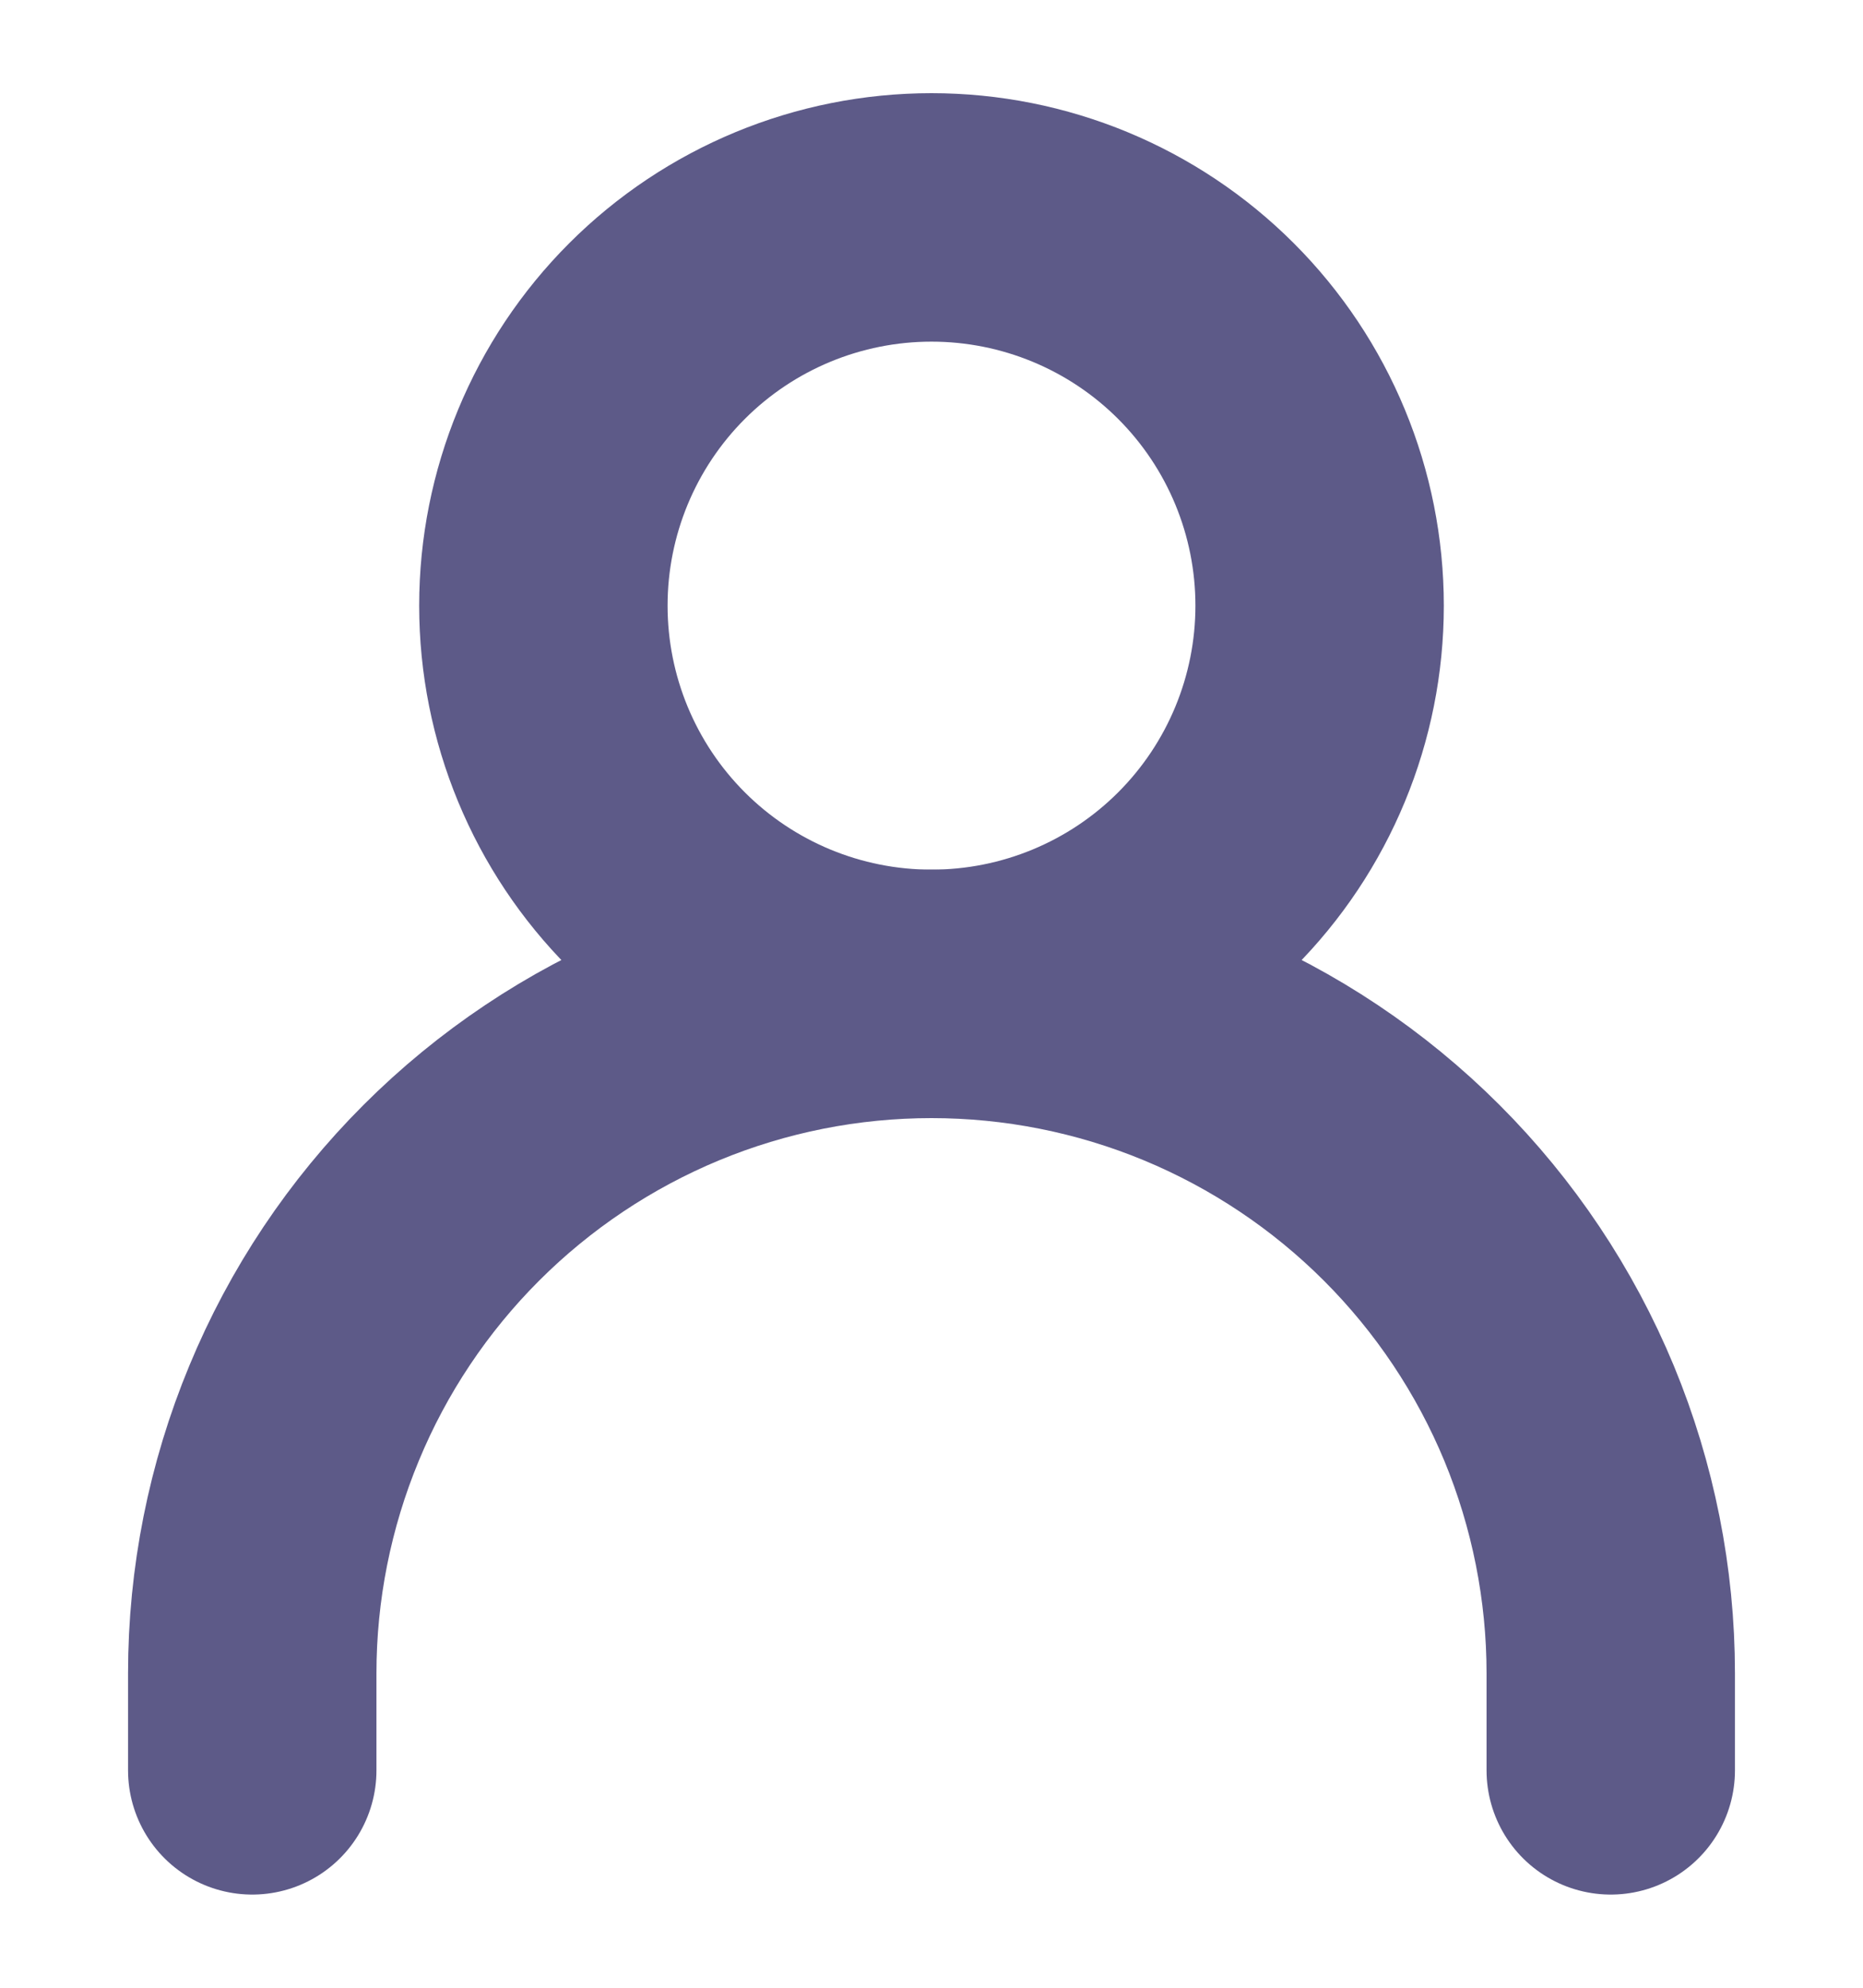<svg width="15" height="16" viewBox="0 0 15 16" fill="none" xmlns="http://www.w3.org/2000/svg">
<g clip-path="url(#clip0_2444_2921)">
<g clip-path="url(#clip1_2444_2921)">
<path d="M2.031 14.25V13.469C2.031 12.751 2.173 12.039 2.448 11.376C2.722 10.713 3.125 10.11 3.633 9.602C4.141 9.094 4.744 8.691 5.407 8.416C6.071 8.141 6.782 8 7.5 8C8.218 8 8.929 8.141 9.593 8.416C10.256 8.691 10.859 9.094 11.367 9.602C11.875 10.11 12.278 10.713 12.553 11.376C12.827 12.039 12.969 12.751 12.969 13.469V14.25" stroke="#5D5A88" stroke-width="2" stroke-linecap="round" stroke-linejoin="round"/>
<path d="M7.5 8C8.329 8 9.124 7.671 9.71 7.085C10.296 6.499 10.625 5.704 10.625 4.875C10.625 4.046 10.296 3.251 9.71 2.665C9.124 2.079 8.329 1.75 7.5 1.75C6.671 1.75 5.876 2.079 5.29 2.665C4.704 3.251 4.375 4.046 4.375 4.875C4.375 5.704 4.704 6.499 5.29 7.085C5.876 7.671 6.671 8 7.5 8V8Z" stroke="#5D5A88" stroke-width="2" stroke-linecap="round" stroke-linejoin="round"/>
</g>
</g>
<defs>
<clipPath id="clip0_2444_2921">
<rect width="15" height="15" fill="white" transform="translate(0 0.5)"/>
</clipPath>
<clipPath id="clip1_2444_2921">
<rect width="15" height="15" fill="white" transform="translate(0 0.5)"/>
</clipPath>
</defs>
</svg>
